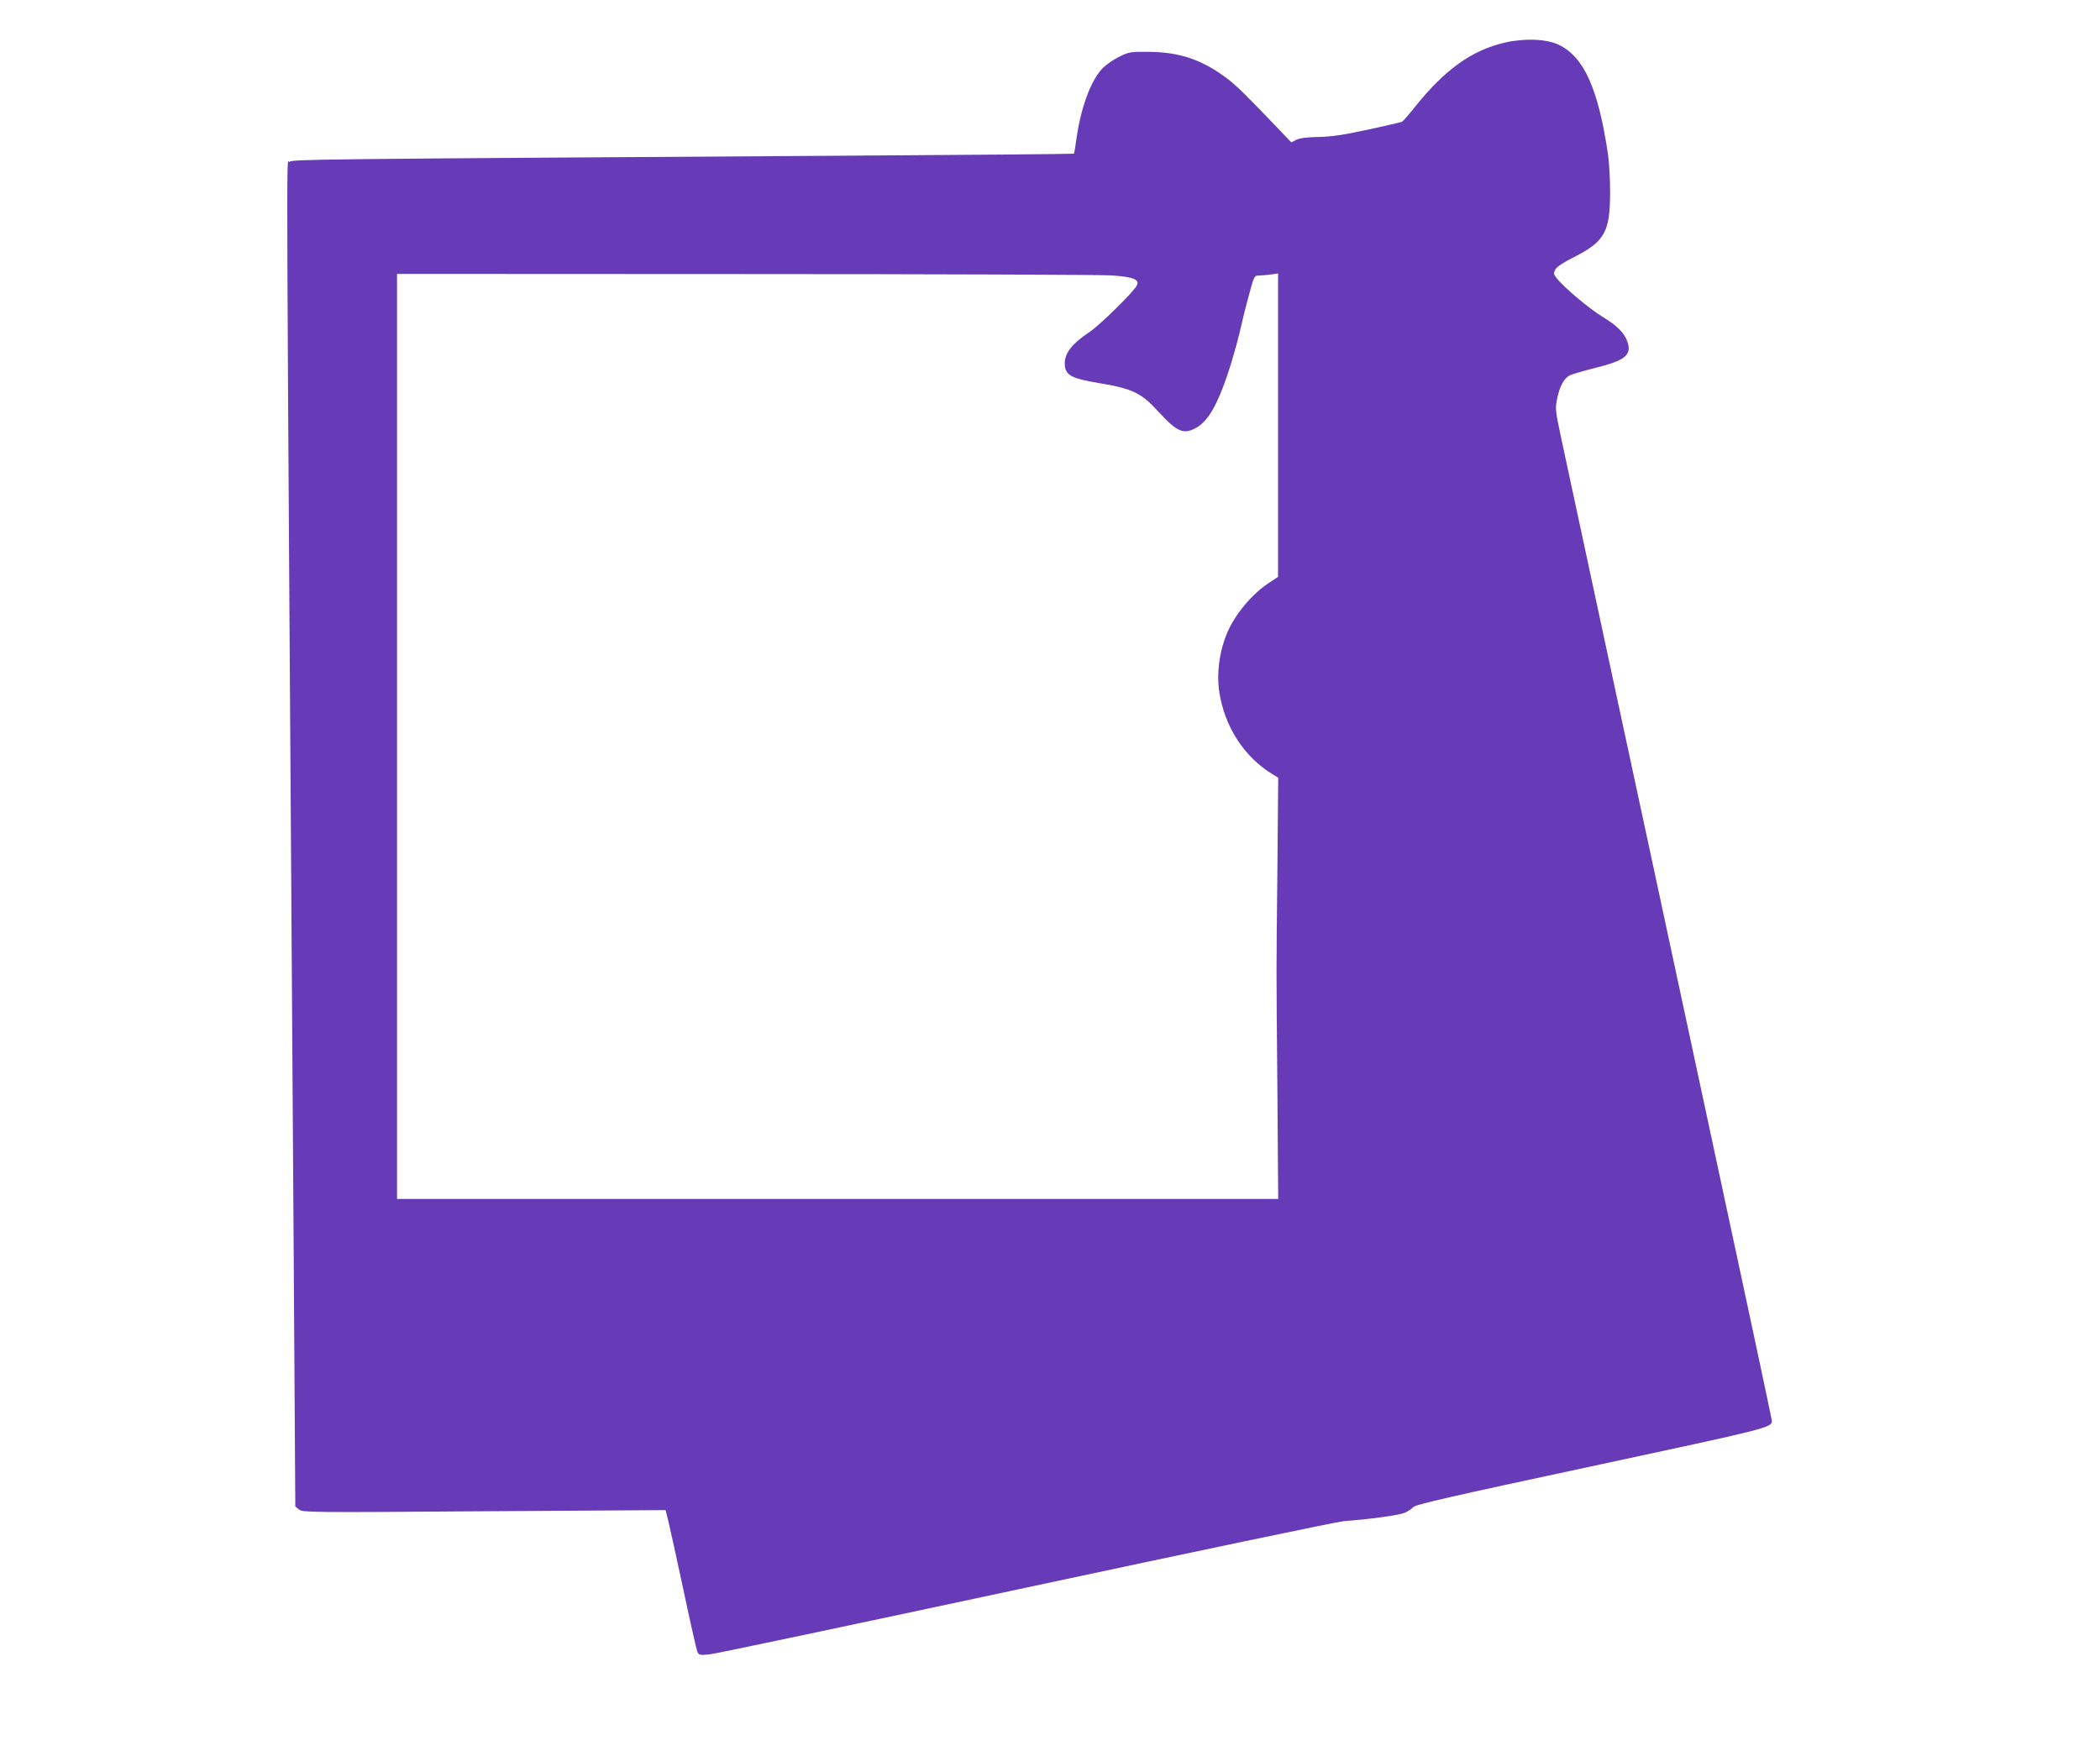 <?xml version="1.0" standalone="no"?>
<!DOCTYPE svg PUBLIC "-//W3C//DTD SVG 20010904//EN"
 "http://www.w3.org/TR/2001/REC-SVG-20010904/DTD/svg10.dtd">
<svg version="1.0" xmlns="http://www.w3.org/2000/svg"
 width="1280pt" height="1061pt" viewBox="0 0 1280 1061"
 preserveAspectRatio="xMidYMid meet">
<g transform="translate(0,1061) scale(0.1,-0.1)"
fill="#673ab7" stroke="none">
<path d="M9171 10350 c-200 -47 -362 -162 -545 -390 -37 -47 -73 -88 -80 -92
-6 -3 -99 -25 -206 -48 -148 -32 -220 -43 -301 -45 -72 -1 -115 -7 -137 -17
l-31 -16 -68 71 c-209 219 -264 273 -323 318 -152 115 -291 162 -480 163 -111
1 -118 0 -182 -32 -36 -18 -82 -51 -103 -74 -70 -77 -129 -243 -155 -432 -6
-44 -12 -81 -14 -83 -2 -2 -678 -8 -1502 -13 -3142 -20 -3264 -21 -3280 -37
-19 -20 -22 561 26 -6633 l10 -1565 22 -18 c22 -18 63 -19 1129 -11 l1106 7
16 -64 c9 -36 50 -224 92 -419 41 -195 80 -366 85 -379 10 -22 14 -23 73 -18
34 3 902 187 1930 407 1027 220 1900 403 1940 406 153 11 329 35 367 50 22 9
46 25 54 35 10 15 218 63 1087 249 1091 234 1099 236 1099 278 0 8 -178 843
-396 1856 -217 1013 -496 2311 -620 2886 -123 575 -243 1130 -265 1234 -38
178 -40 193 -29 250 17 85 44 133 84 150 18 7 82 26 142 41 188 46 231 79 204
160 -18 54 -62 99 -153 154 -82 50 -237 181 -279 235 -20 26 -20 31 -7 54 9
16 51 44 114 75 187 95 219 154 219 397 0 80 -6 183 -13 230 -59 398 -146 592
-298 666 -74 37 -210 42 -332 14z m-2400 -1419 c133 -8 178 -25 158 -62 -22
-42 -225 -241 -288 -283 -106 -71 -151 -128 -151 -191 0 -71 36 -92 205 -120
206 -34 261 -60 363 -172 118 -129 157 -145 237 -99 70 42 125 137 190 331 24
72 55 182 70 245 14 63 40 168 58 233 30 112 33 117 58 117 14 0 47 3 73 6
l46 7 0 -925 0 -925 -57 -38 c-105 -69 -208 -194 -256 -310 -44 -107 -62 -239
-46 -348 31 -213 149 -399 323 -506 l37 -23 -5 -562 c-7 -675 -7 -540 0 -1343
l5 -663 -2685 0 -2686 0 0 2820 0 2820 2118 -1 c1164 0 2169 -4 2233 -8z"/>
</g>
</svg>
